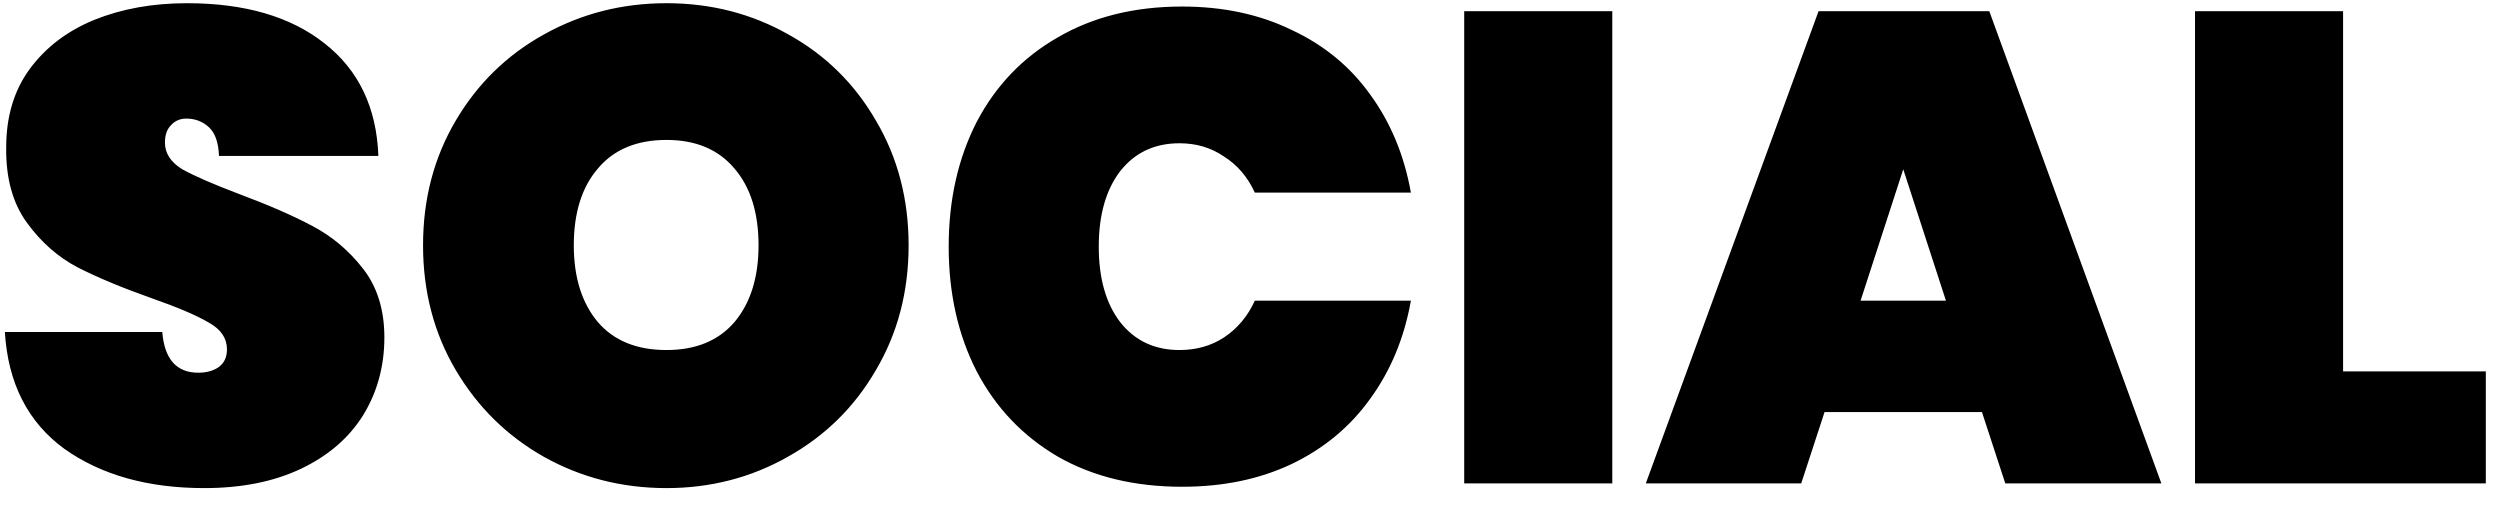 <?xml version="1.0" encoding="UTF-8"?> <svg xmlns="http://www.w3.org/2000/svg" width="362" height="74" viewBox="0 0 362 74" fill="none"><g clip-path="url(#clip0_809_5)"><path d="M29.581 70.676C21.404 70.676 14.643 68.777 9.3 64.978C4.02 61.115 1.155 55.481 0.704 48.077H23.497C23.818 52.004 25.557 53.968 28.712 53.968C29.871 53.968 30.836 53.711 31.609 53.196C32.446 52.616 32.864 51.747 32.864 50.588C32.864 48.978 31.995 47.691 30.257 46.725C28.518 45.695 25.814 44.536 22.144 43.248C17.766 41.703 14.129 40.19 11.231 38.709C8.398 37.228 5.952 35.071 3.891 32.238C1.831 29.405 0.833 25.767 0.897 21.325C0.897 16.882 2.024 13.116 4.278 10.025C6.595 6.87 9.718 4.488 13.646 2.879C17.637 1.269 22.112 0.464 27.07 0.464C35.44 0.464 42.072 2.396 46.965 6.259C51.922 10.122 54.53 15.562 54.788 22.58H31.706C31.641 20.649 31.158 19.265 30.257 18.428C29.355 17.591 28.261 17.172 26.973 17.172C26.072 17.172 25.331 17.494 24.752 18.138C24.172 18.717 23.883 19.554 23.883 20.649C23.883 22.194 24.72 23.482 26.394 24.512C28.132 25.478 30.869 26.669 34.603 28.085C38.917 29.695 42.458 31.24 45.226 32.721C48.059 34.202 50.506 36.262 52.566 38.902C54.627 41.542 55.657 44.858 55.657 48.849C55.657 53.035 54.627 56.801 52.566 60.149C50.506 63.433 47.512 66.008 43.585 67.875C39.657 69.743 34.989 70.676 29.581 70.676ZM96.509 70.676C90.071 70.676 84.147 69.163 78.739 66.137C73.395 63.111 69.145 58.926 65.991 53.582C62.836 48.238 61.258 42.218 61.258 35.522C61.258 28.826 62.836 22.806 65.991 17.462C69.145 12.118 73.395 7.965 78.739 5.003C84.147 1.977 90.071 0.464 96.509 0.464C102.948 0.464 108.839 1.977 114.183 5.003C119.527 7.965 123.744 12.118 126.834 17.462C129.989 22.806 131.567 28.826 131.567 35.522C131.567 42.218 129.989 48.238 126.834 53.582C123.744 58.926 119.495 63.111 114.086 66.137C108.742 69.163 102.883 70.676 96.509 70.676ZM96.509 50.684C100.759 50.684 104.042 49.332 106.36 46.628C108.678 43.86 109.837 40.157 109.837 35.522C109.837 30.822 108.678 27.12 106.36 24.415C104.042 21.647 100.759 20.262 96.509 20.262C92.195 20.262 88.879 21.647 86.562 24.415C84.244 27.12 83.085 30.822 83.085 35.522C83.085 40.157 84.244 43.86 86.562 46.628C88.879 49.332 92.195 50.684 96.509 50.684ZM137.37 35.715C137.37 28.954 138.722 22.934 141.426 17.655C144.195 12.375 148.122 8.287 153.208 5.39C158.295 2.428 164.283 0.947 171.172 0.947C177.095 0.947 182.375 2.074 187.011 4.327C191.711 6.516 195.509 9.639 198.407 13.695C201.368 17.752 203.332 22.484 204.298 27.892H181.699C180.669 25.639 179.188 23.9 177.256 22.677C175.389 21.389 173.232 20.745 170.786 20.745C167.18 20.745 164.315 22.098 162.19 24.802C160.13 27.506 159.1 31.144 159.1 35.715C159.1 40.286 160.13 43.924 162.19 46.628C164.315 49.332 167.18 50.684 170.786 50.684C173.232 50.684 175.389 50.073 177.256 48.849C179.188 47.562 180.669 45.791 181.699 43.538H204.298C203.332 48.946 201.368 53.678 198.407 57.735C195.509 61.791 191.711 64.946 187.011 67.199C182.375 69.388 177.095 70.483 171.172 70.483C164.283 70.483 158.295 69.034 153.208 66.137C148.122 63.175 144.195 59.054 141.426 53.775C138.722 48.495 137.37 42.475 137.37 35.715ZM233.458 1.623V70H212.017V1.623H233.458ZM286.987 59.666H264.195L260.815 70H238.312L263.326 1.623H288.05L312.967 70H290.367L286.987 59.666ZM281.772 43.538L275.591 24.512L269.41 43.538H281.772ZM339.278 53.775H359.946V70H317.838V1.623H339.278V53.775Z" fill="black"></path></g><defs><clipPath id="clip0_809_5"><rect width="362" height="74" fill="white"></rect></clipPath></defs></svg> 